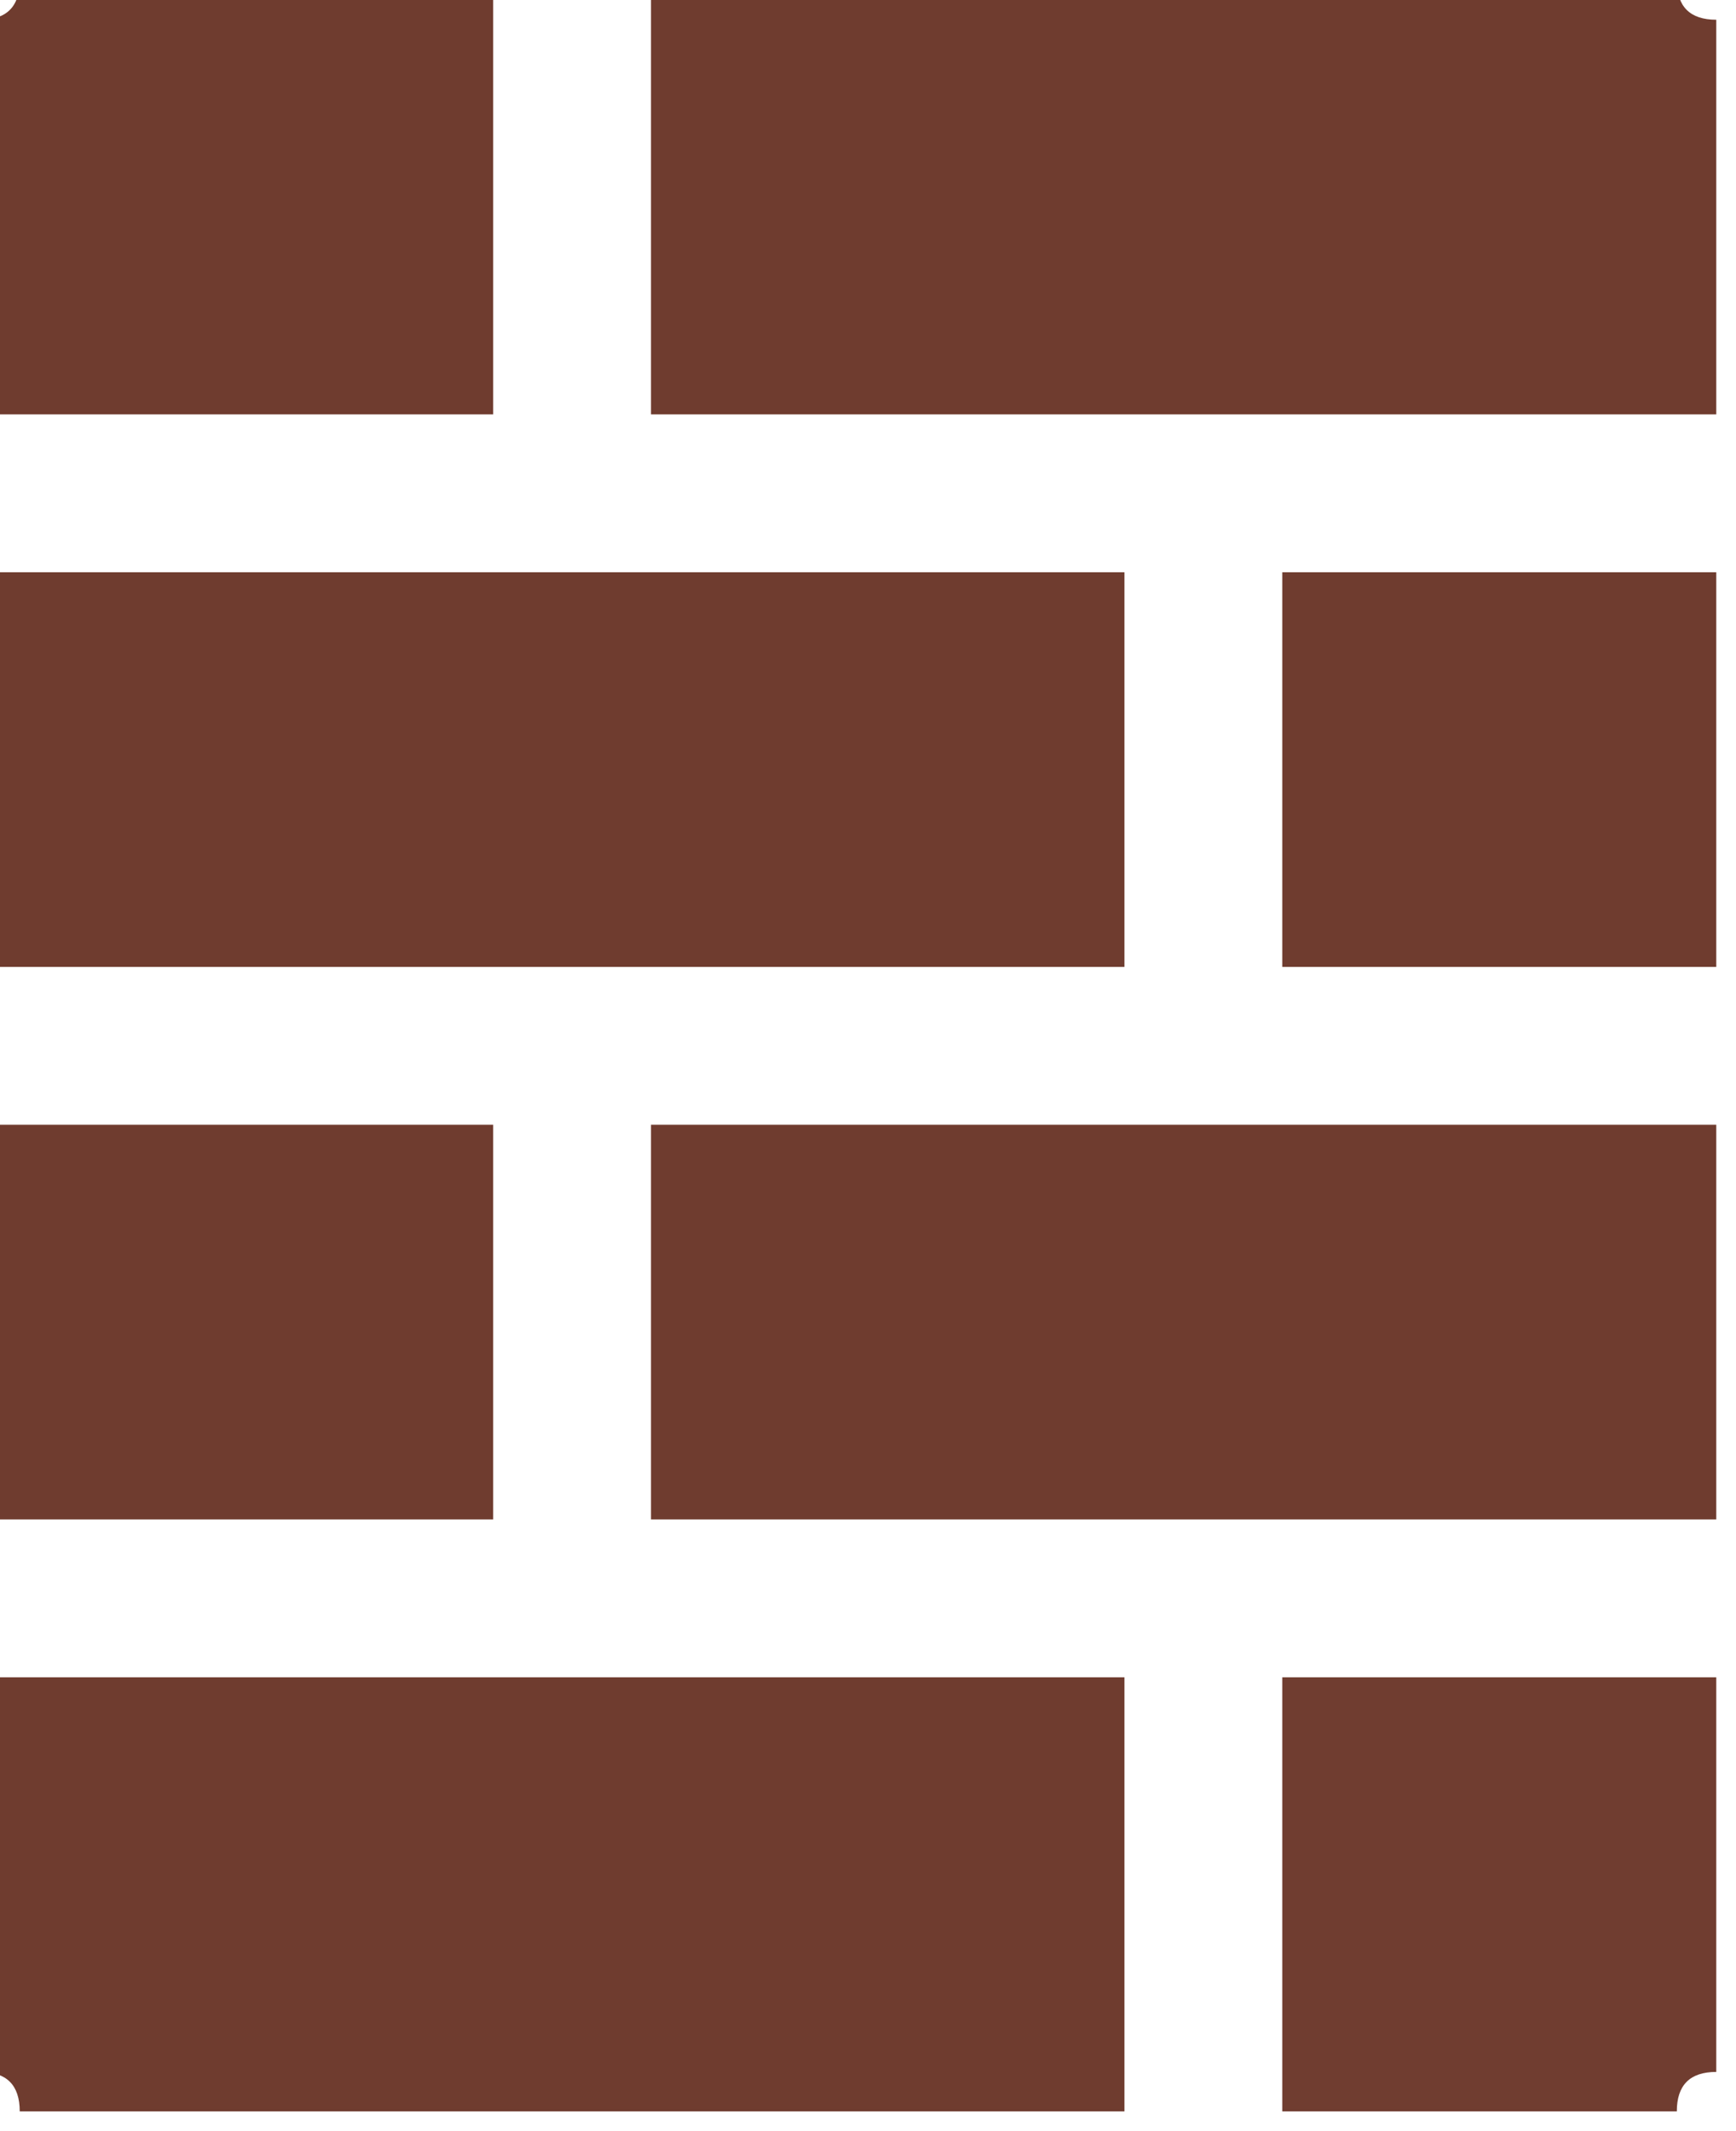 <svg xmlns="http://www.w3.org/2000/svg" version="1.1" width="44px" height="54px" style="shape-rendering:geometricPrecision; text-rendering:geometricPrecision; image-rendering:optimizeQuality; fill-rule:evenodd; clip-rule:evenodd" xmlns:xlink="http://www.w3.org/1999/xlink">
<g><path style="opacity:0.994" fill="#6f3c2f" d="M 0.5,-0.5 C 4.5,-0.5 8.5,-0.5 12.5,-0.5C 12.5,3.167 12.5,6.833 12.5,10.5C 8.167,10.5 3.833,10.5 -0.5,10.5C -0.5,7.167 -0.5,3.833 -0.5,0.5C 0.167,0.5 0.5,0.167 0.5,-0.5 Z"/></g>
<g><path style="opacity:0.997" fill="#6f3c2f" d="M 16.5,-0.5 C 25.167,-0.5 33.833,-0.5 42.5,-0.5C 42.5,0.167 42.833,0.5 43.5,0.5C 43.5,3.833 43.5,7.167 43.5,10.5C 34.5,10.5 25.5,10.5 16.5,10.5C 16.5,6.833 16.5,3.167 16.5,-0.5 Z"/></g>
<g><path style="opacity:1" fill="#6f3c2f" d="M -0.5,14.5 C 9.167,14.5 18.833,14.5 28.5,14.5C 28.5,17.833 28.5,21.167 28.5,24.5C 18.833,24.5 9.167,24.5 -0.5,24.5C -0.5,21.167 -0.5,17.833 -0.5,14.5 Z"/></g>
<g><path style="opacity:1" fill="#6f3c2f" d="M 43.5,14.5 C 43.5,17.833 43.5,21.167 43.5,24.5C 39.833,24.5 36.167,24.5 32.5,24.5C 32.5,21.167 32.5,17.833 32.5,14.5C 36.167,14.5 39.833,14.5 43.5,14.5 Z"/></g>
<g><path style="opacity:1" fill="#6f3c2f" d="M -0.5,28.5 C 3.833,28.5 8.167,28.5 12.5,28.5C 12.5,31.833 12.5,35.167 12.5,38.5C 8.167,38.5 3.833,38.5 -0.5,38.5C -0.5,35.167 -0.5,31.833 -0.5,28.5 Z"/></g>
<g><path style="opacity:1" fill="#6f3c2f" d="M 43.5,28.5 C 43.5,31.833 43.5,35.167 43.5,38.5C 34.5,38.5 25.5,38.5 16.5,38.5C 16.5,35.167 16.5,31.833 16.5,28.5C 25.5,28.5 34.5,28.5 43.5,28.5 Z"/></g>
<g><path style="opacity:0.997" fill="#6f3c2f" d="M -0.5,42.5 C 9.167,42.5 18.833,42.5 28.5,42.5C 28.5,46.167 28.5,49.833 28.5,53.5C 19.167,53.5 9.833,53.5 0.5,53.5C 0.5,52.833 0.167,52.5 -0.5,52.5C -0.5,49.167 -0.5,45.833 -0.5,42.5 Z"/></g>
<g><path style="opacity:0.992" fill="#6f3c2f" d="M 43.5,42.5 C 43.5,45.833 43.5,49.167 43.5,52.5C 42.833,52.5 42.5,52.833 42.5,53.5C 39.167,53.5 35.833,53.5 32.5,53.5C 32.5,49.833 32.5,46.167 32.5,42.5C 36.167,42.5 39.833,42.5 43.5,42.5 Z"/></g>
</svg>